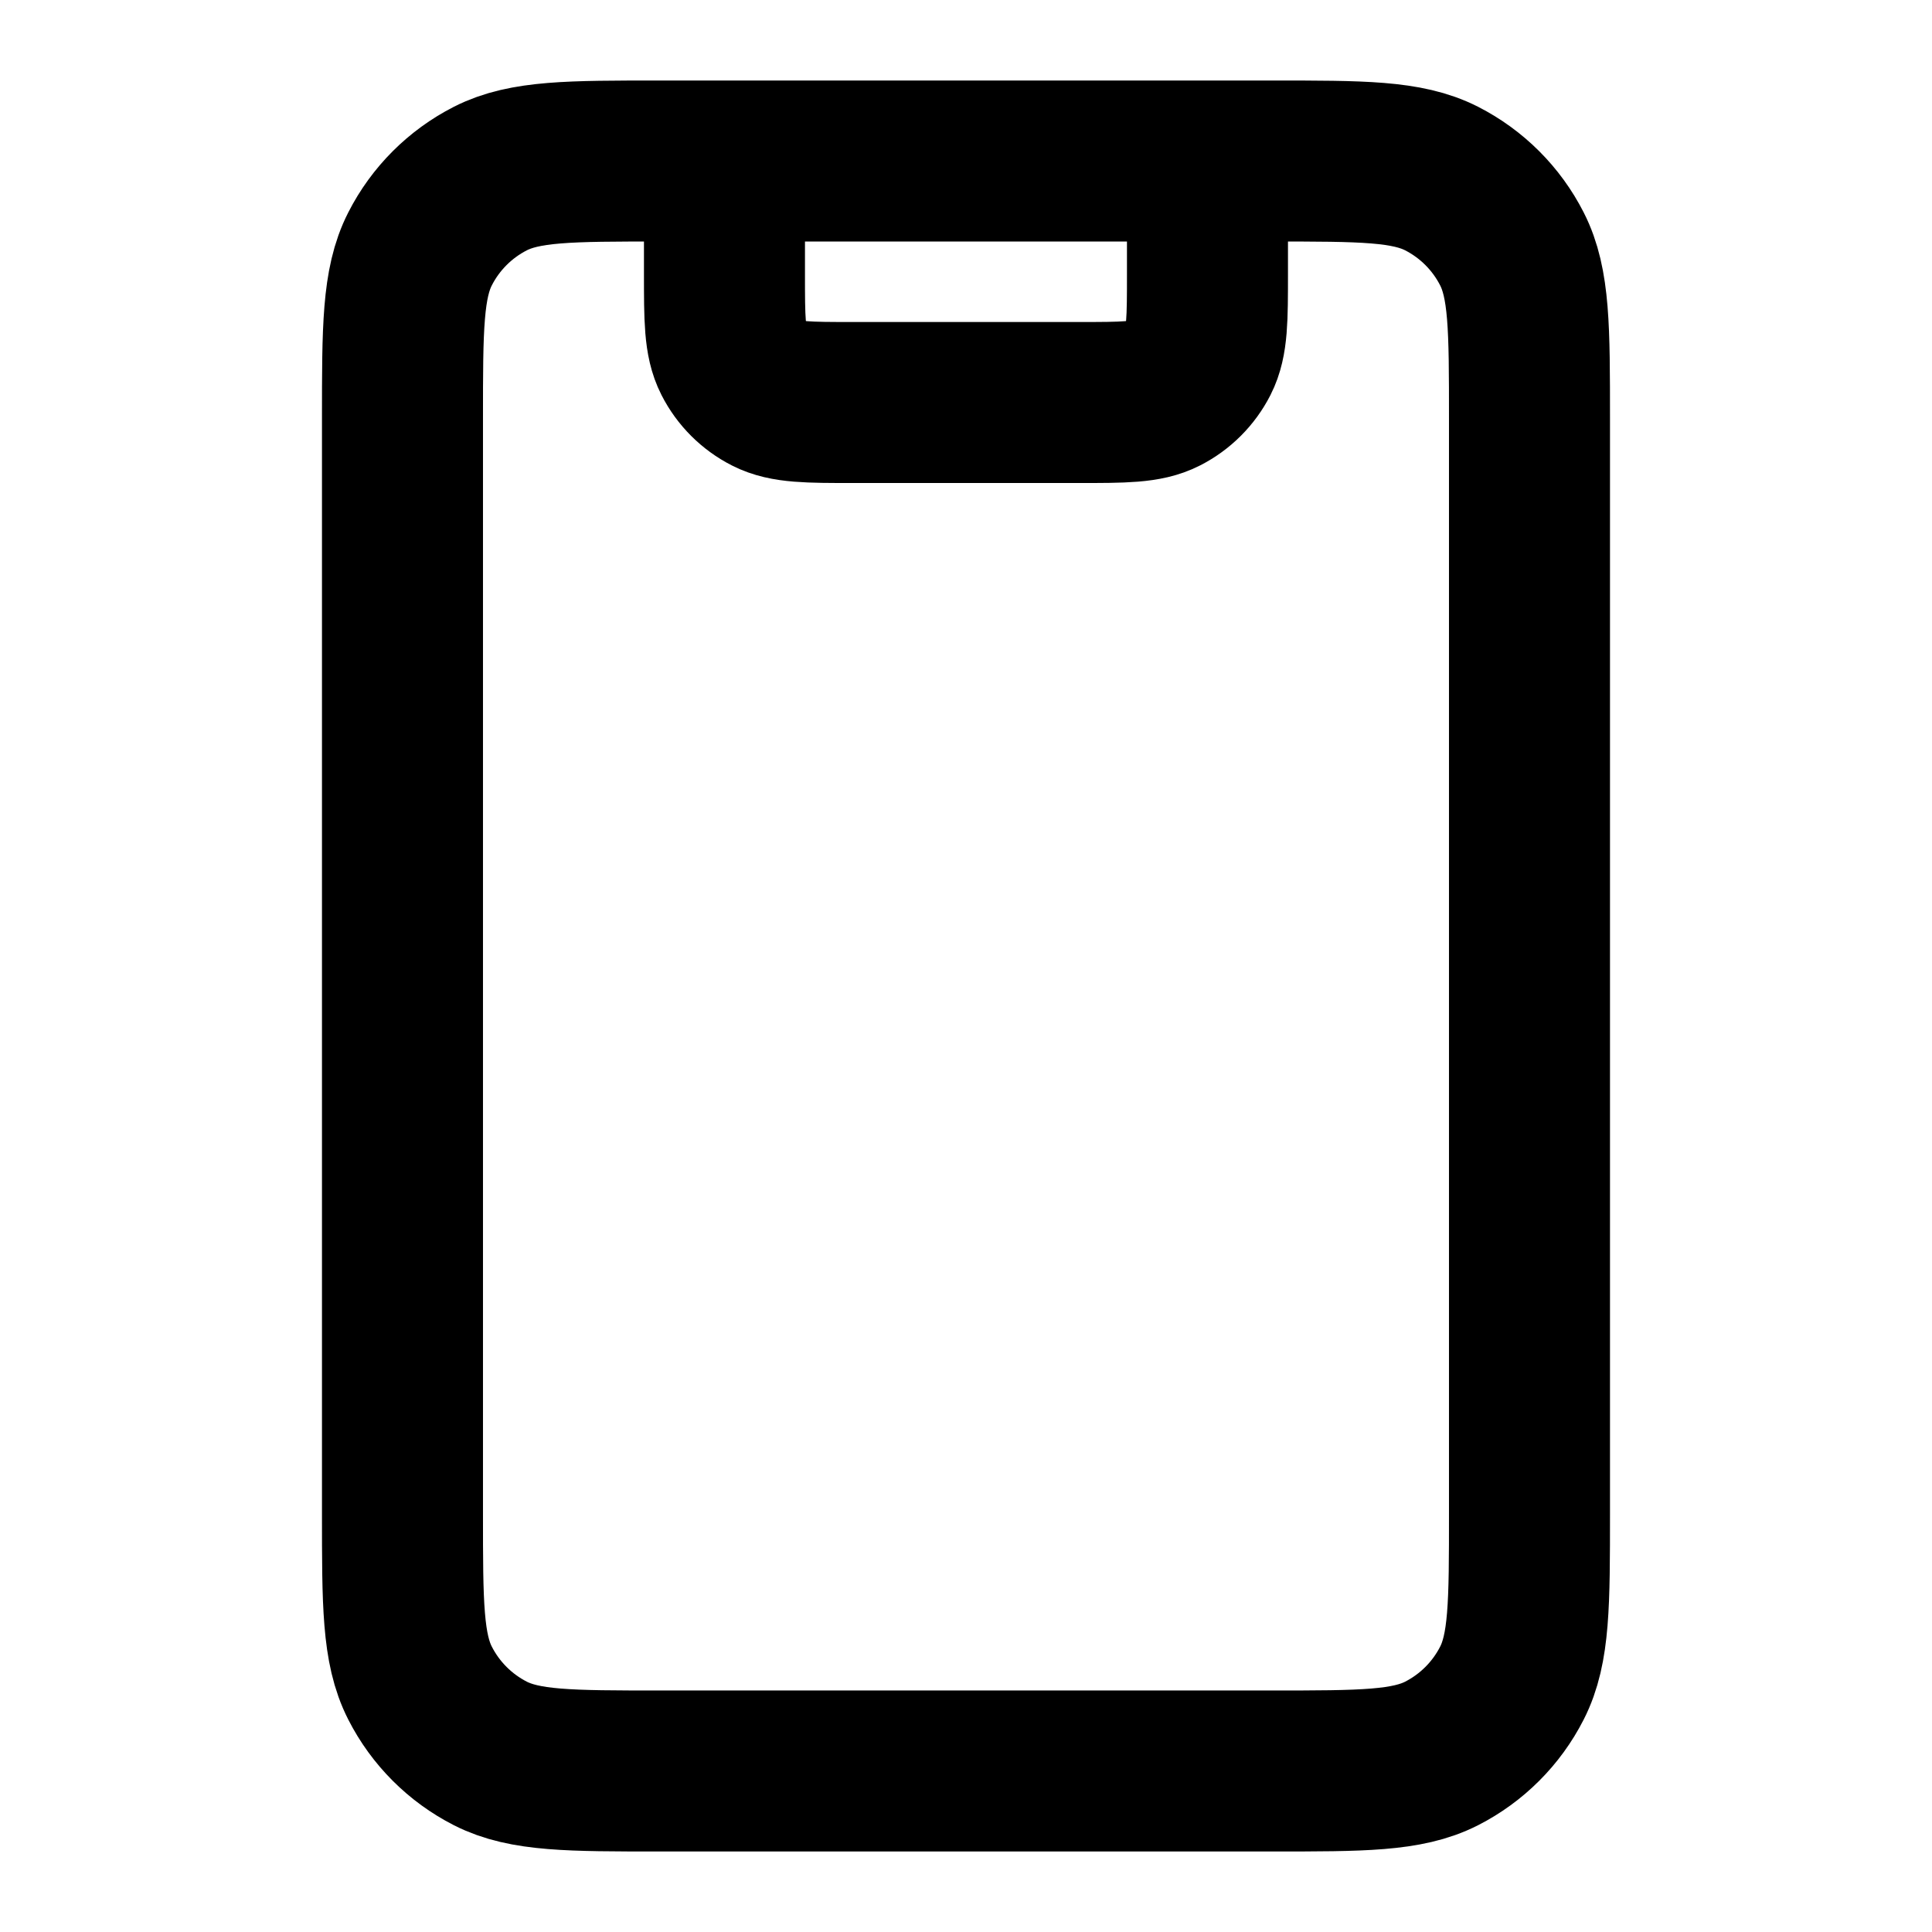 <svg width="56" height="56" viewBox="0 0 56 56" fill="none" xmlns="http://www.w3.org/2000/svg">
  <path d="M34.999 4.667V7.933C34.999 9.24 34.999 9.894 34.745 10.393C34.521 10.832 34.164 11.189 33.725 11.412C33.226 11.667 32.573 11.667 31.266 11.667H24.733C23.426 11.667 22.773 11.667 22.273 11.412C21.834 11.189 21.477 10.832 21.254 10.393C20.999 9.894 20.999 9.24 20.999 7.933V4.667M19.133 51.333H36.866C39.48 51.333 40.786 51.333 41.785 50.825C42.663 50.377 43.377 49.663 43.824 48.785C44.333 47.787 44.333 46.48 44.333 43.867V12.133C44.333 9.52 44.333 8.213 43.824 7.215C43.377 6.337 42.663 5.623 41.785 5.175C40.786 4.667 39.48 4.667 36.866 4.667H19.133C16.519 4.667 15.212 4.667 14.214 5.175C13.336 5.623 12.622 6.337 12.175 7.215C11.666 8.213 11.666 9.52 11.666 12.133V43.867C11.666 46.48 11.666 47.787 12.175 48.785C12.622 49.663 13.336 50.377 14.214 50.825C15.212 51.333 16.519 51.333 19.133 51.333Z" stroke="black" stroke-width="4.667" stroke-linecap="round" stroke-linejoin="round"/>
</svg>
